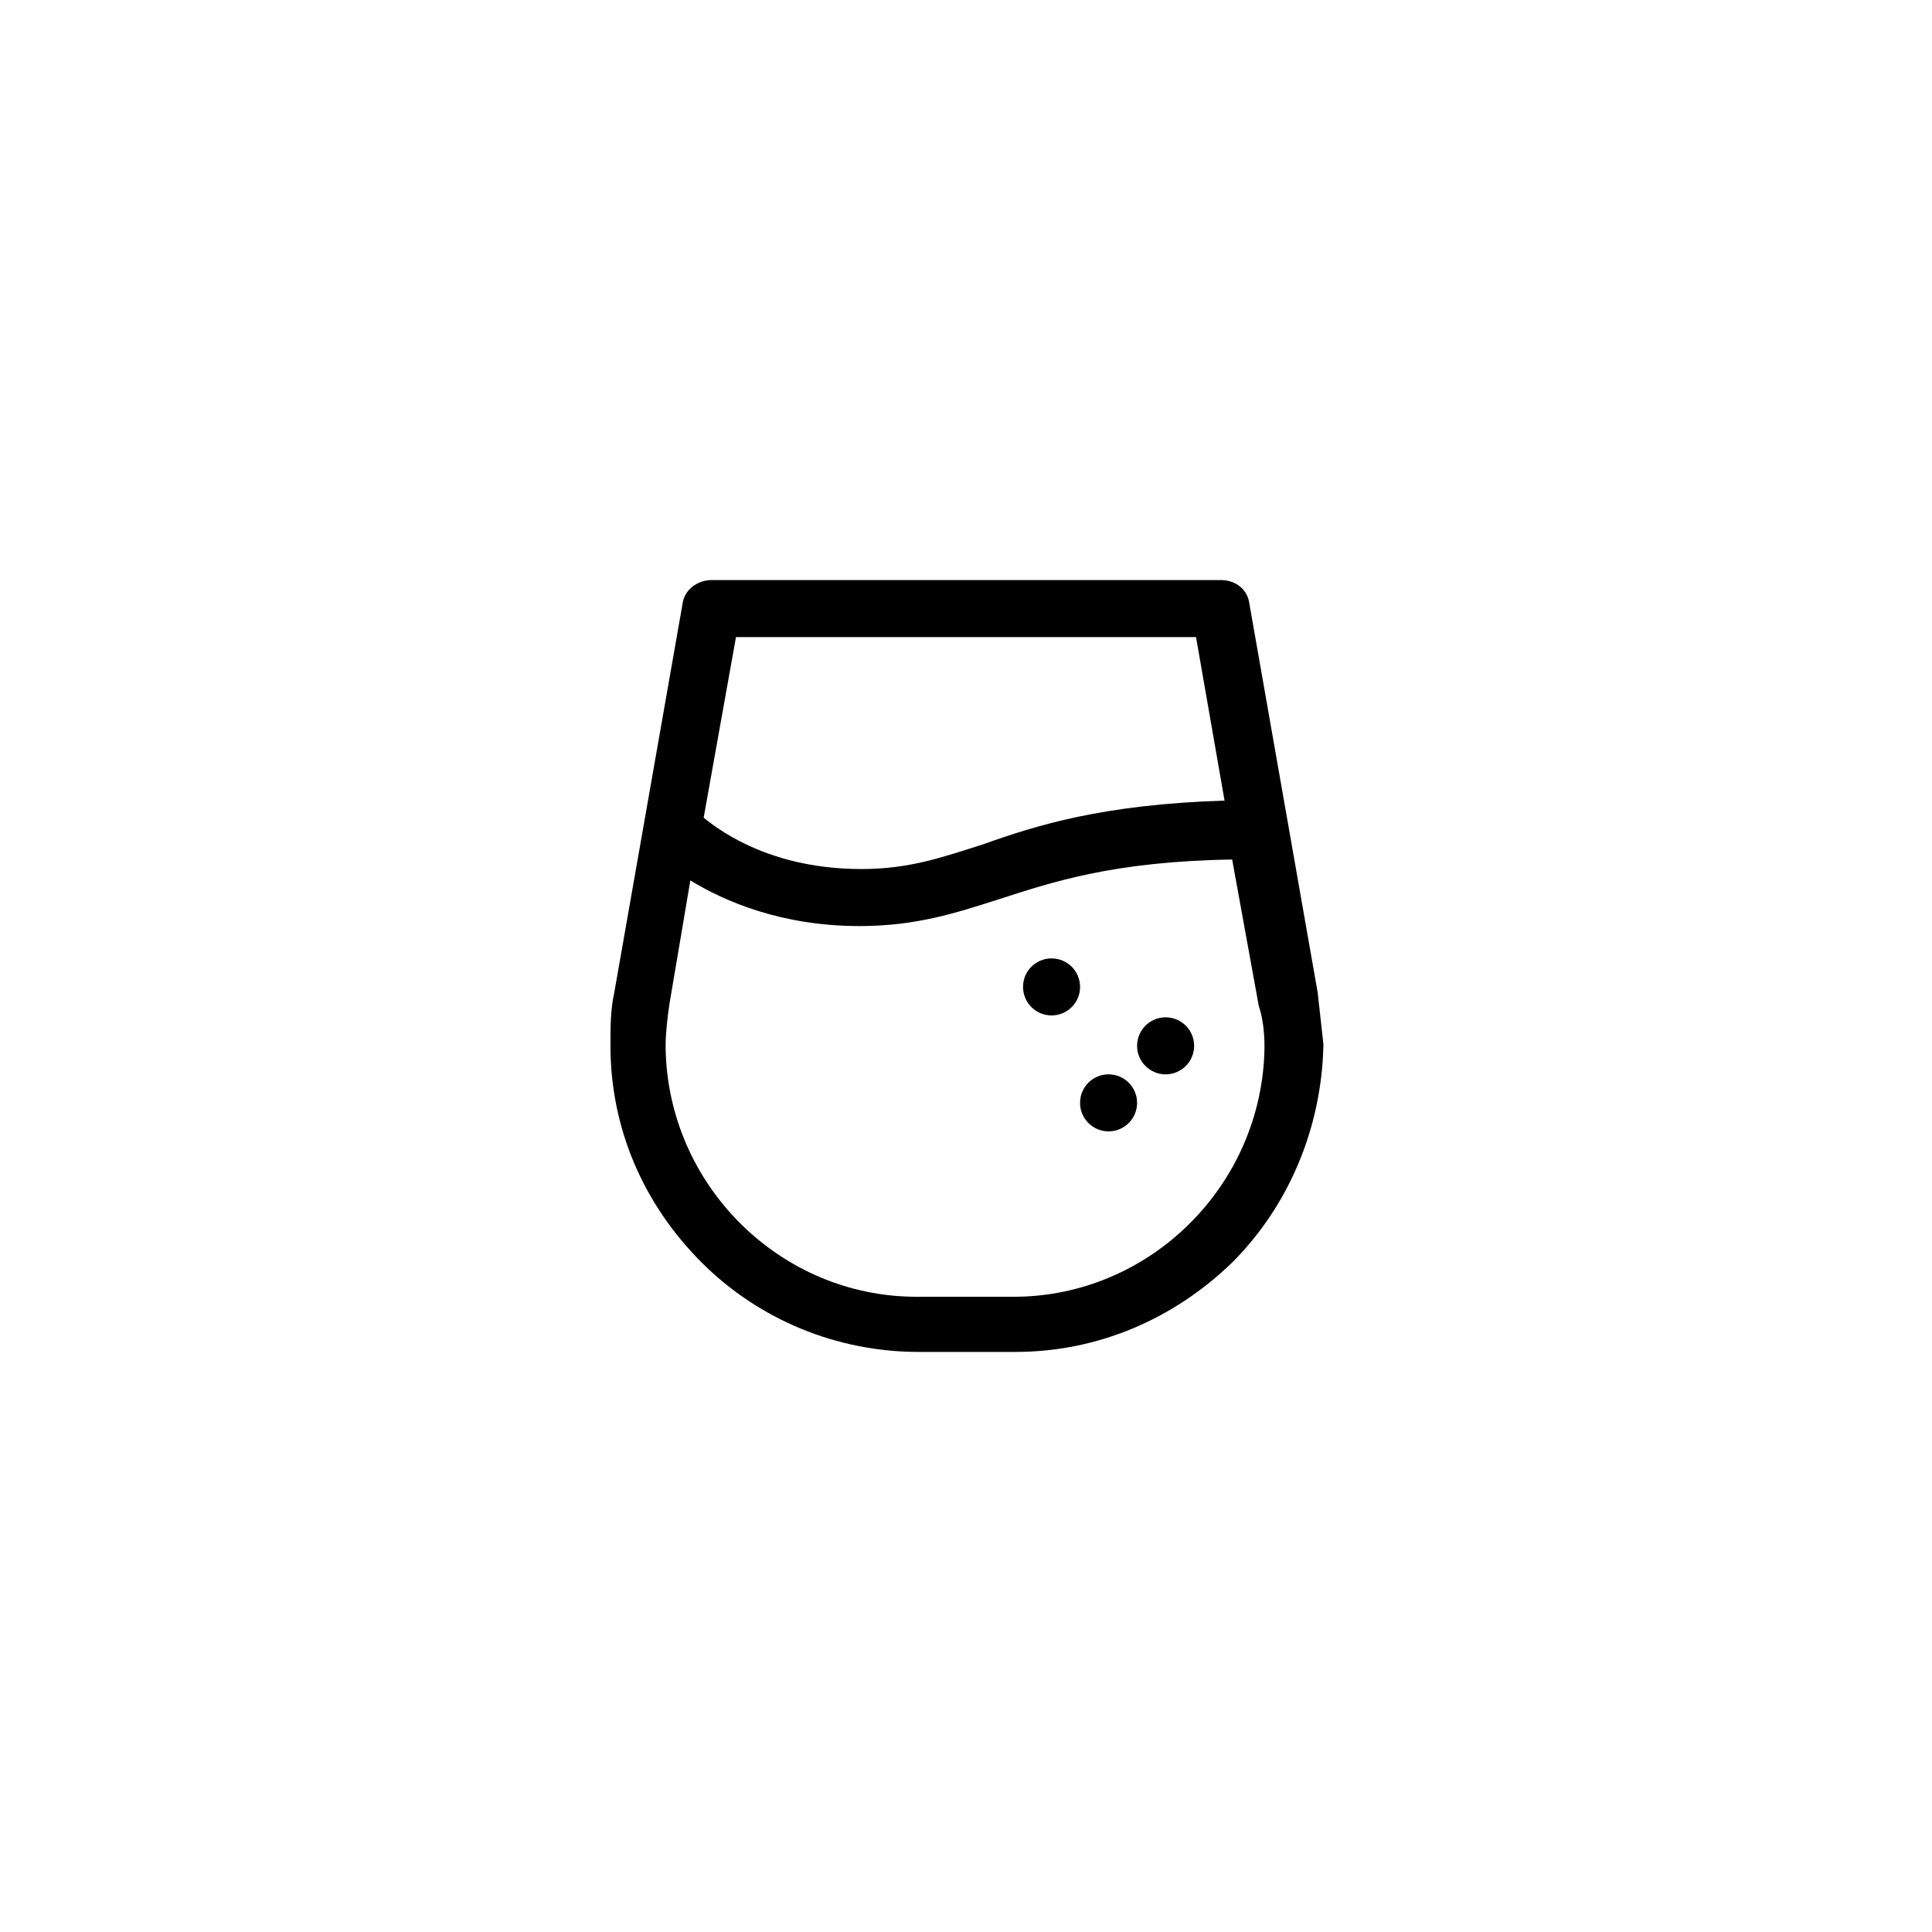 <?xml version="1.0" encoding="UTF-8"?>
<!-- Uploaded to: ICON Repo, www.iconrepo.com, Generator: ICON Repo Mixer Tools -->
<svg fill="#000000" width="800px" height="800px" version="1.1" viewBox="144 144 512 512" xmlns="http://www.w3.org/2000/svg">
 <g>
  <path d="m493.2 407.05-18.137-103.28c-0.504-3.527-3.527-6.047-7.559-6.047l-135.02 0.004c-3.527 0-7.055 2.519-7.559 6.047l-18.137 103.28c-1.008 4.535-1.008 9.07-1.008 13.602v0.504c0 21.664 8.566 41.816 24.184 57.434 15.113 15.113 35.77 23.68 57.434 23.68h25.695c21.664 0 41.816-8.566 57.434-23.68 15.113-15.113 23.68-35.77 24.184-57.434v-0.504c-0.504-4.535-1.008-9.07-1.512-13.605zm-154.16-94.211h121.92l7.559 43.328c-32.242 1.008-49.879 6.551-63.984 11.586-11.082 3.527-19.648 6.551-32.242 6.551-22.672 0-36.273-9.07-41.816-13.602zm140.06 108.82c-0.504 36.273-30.23 66-66.504 66h-25.695c-36.273 0-66-29.727-66.504-66v-0.504c0-3.527 0.504-7.559 1.008-11.082l5.543-32.746c9.07 5.543 24.184 12.09 44.84 12.09 15.113 0 25.695-3.527 36.777-7.055 14.105-4.535 30.23-10.078 61.969-10.578l7.055 38.793c1.008 3.019 1.512 6.547 1.512 11.082z"/>
  <path d="m460.46 421.16c0 4.172-3.387 7.555-7.559 7.555-4.172 0-7.559-3.383-7.559-7.555 0-4.176 3.387-7.559 7.559-7.559 4.172 0 7.559 3.383 7.559 7.559"/>
  <path d="m445.34 436.27c0 4.172-3.383 7.555-7.555 7.555-4.176 0-7.559-3.383-7.559-7.555 0-4.176 3.383-7.559 7.559-7.559 4.172 0 7.555 3.383 7.555 7.559"/>
  <path d="m430.23 405.54c0 4.176-3.383 7.559-7.555 7.559-4.176 0-7.559-3.383-7.559-7.559 0-4.172 3.383-7.555 7.559-7.555 4.172 0 7.555 3.383 7.555 7.555"/>
 </g>
</svg>